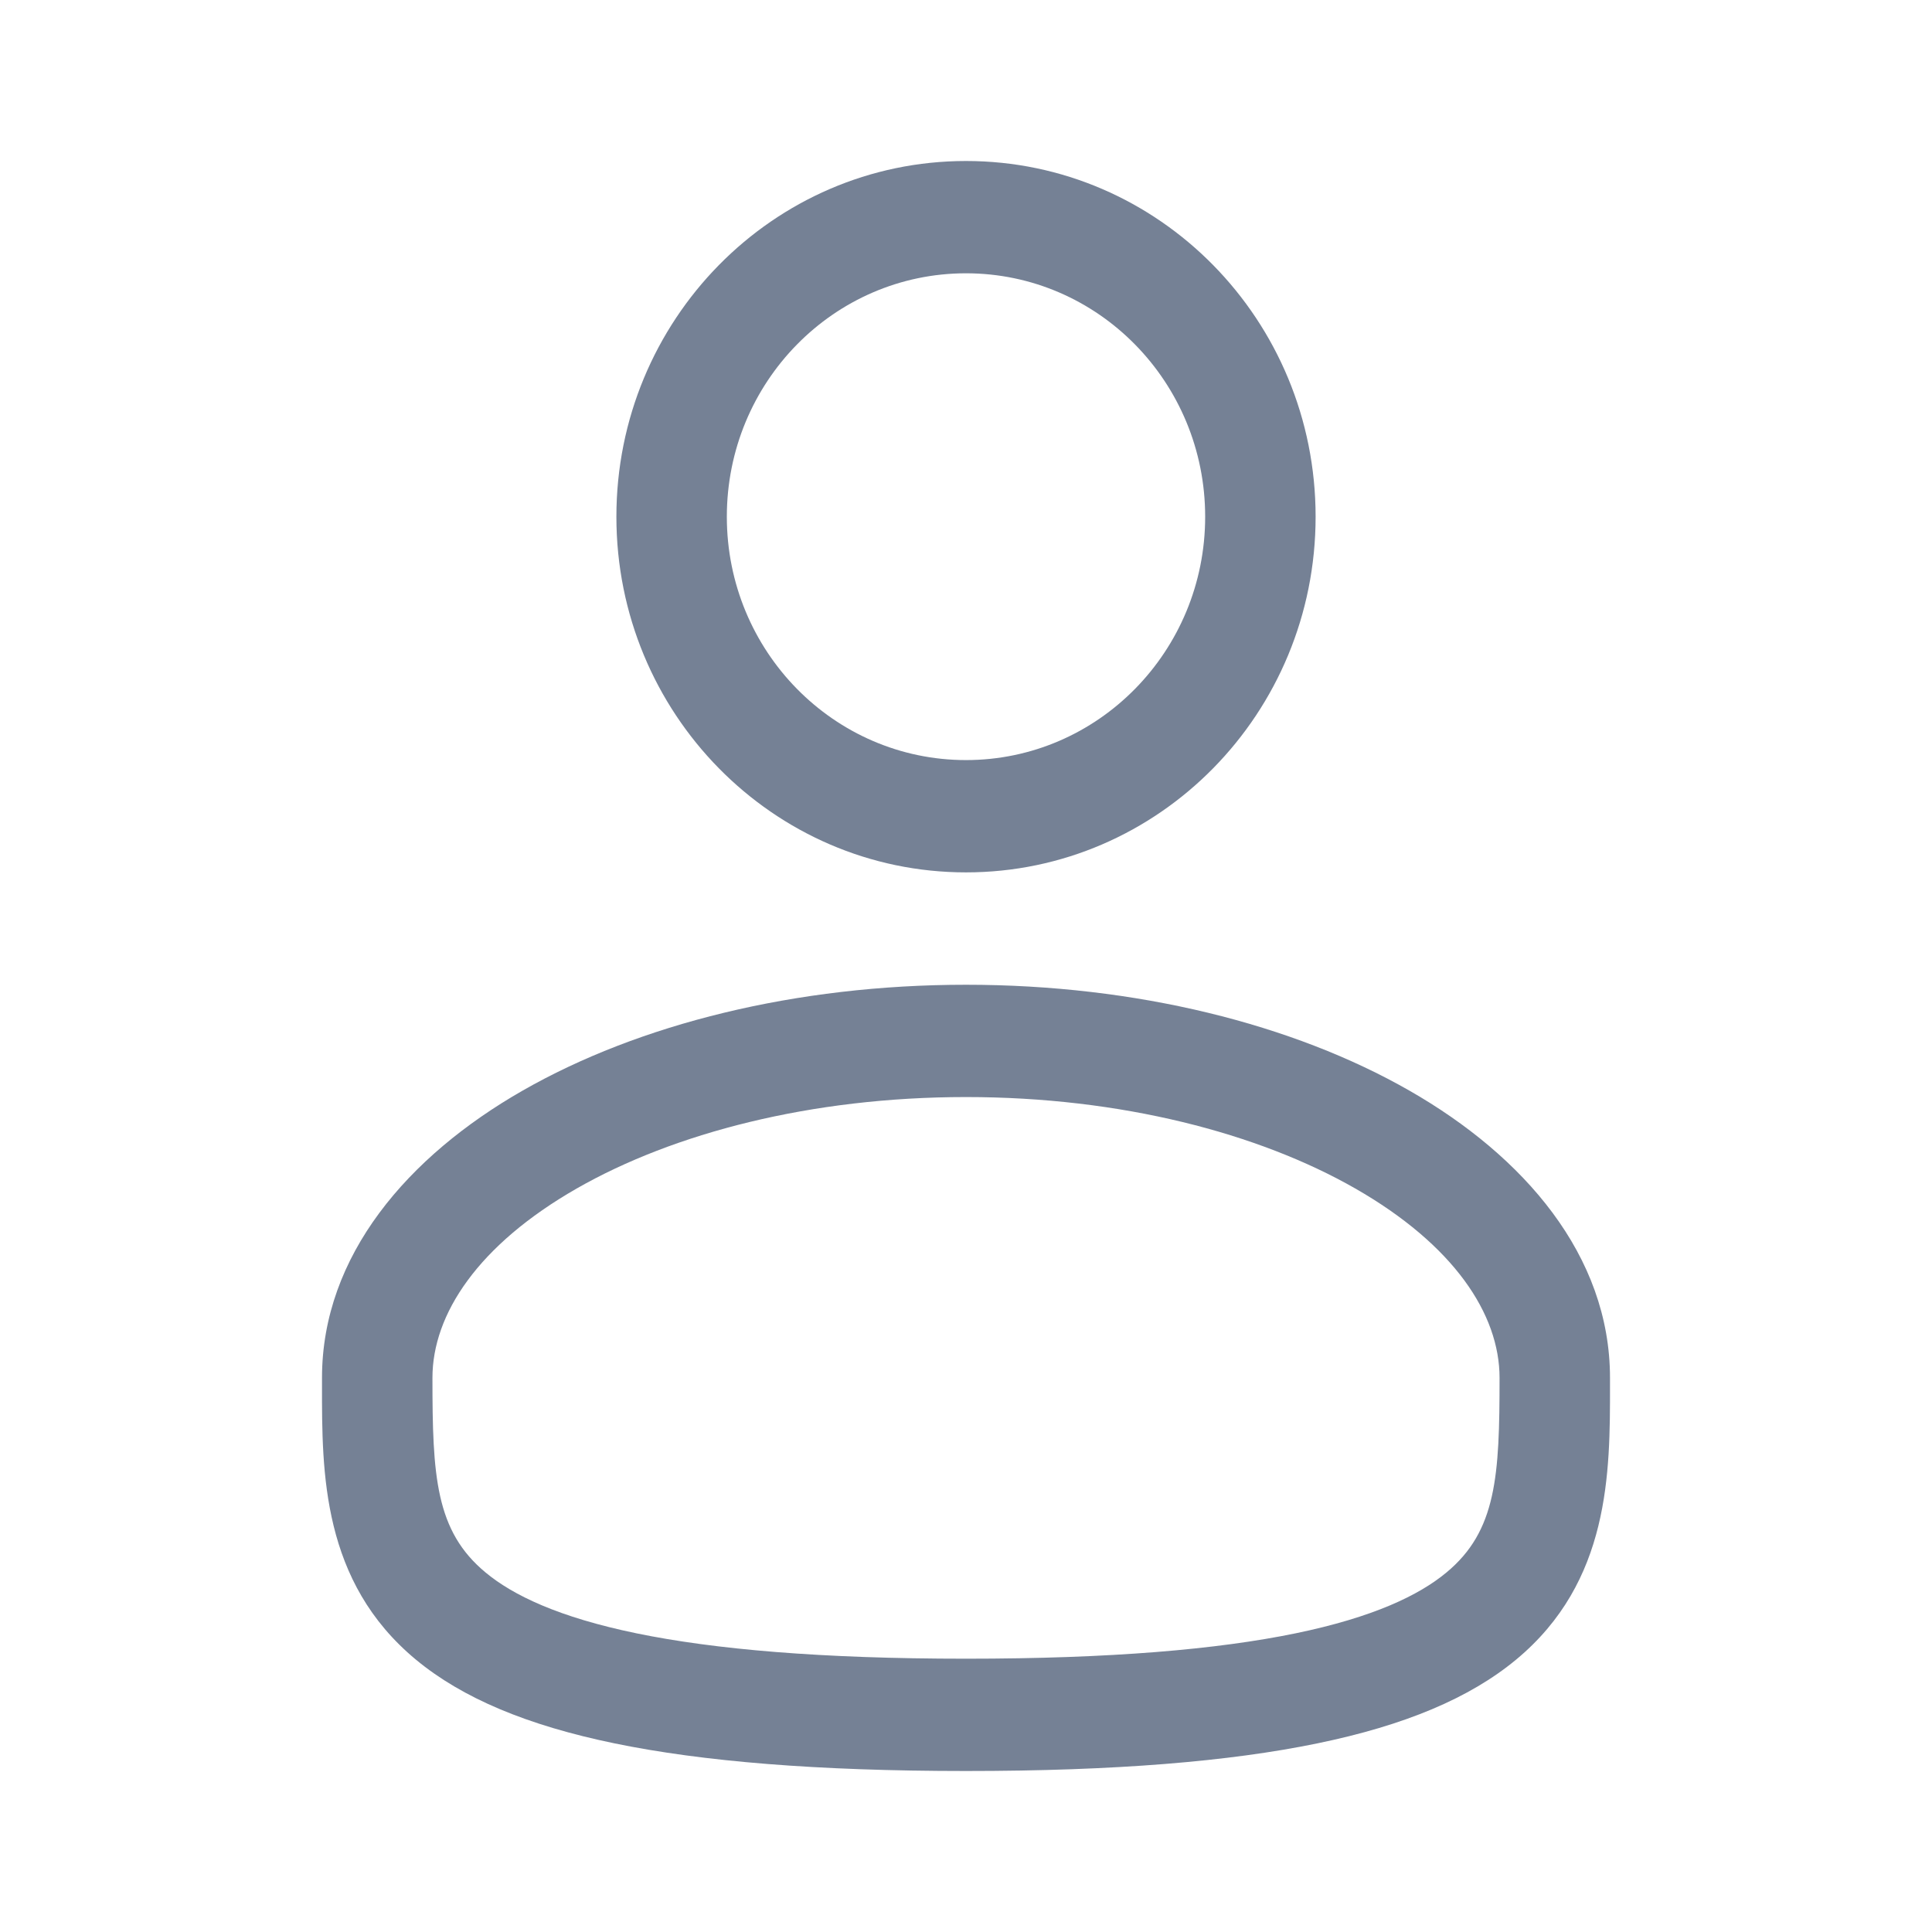 <svg width="24" height="24" viewBox="0 0 24 24" fill="none" xmlns="http://www.w3.org/2000/svg">
<path fill-rule="evenodd" clip-rule="evenodd" d="M12 2C9.602 2 7.657 3.978 7.657 6.419C7.657 8.859 9.602 10.837 12 10.837C14.399 10.837 16.343 8.859 16.343 6.419C16.343 3.978 14.399 2 12 2ZM9.029 6.419C9.029 4.749 10.359 3.395 12 3.395C13.641 3.395 14.971 4.749 14.971 6.419C14.971 8.088 13.641 9.442 12 9.442C10.359 9.442 9.029 8.088 9.029 6.419Z" fill="#758195"/>
<path fill-rule="evenodd" clip-rule="evenodd" d="M12 12.233C9.885 12.233 7.936 12.722 6.492 13.548C5.069 14.362 4 15.596 4 17.116L4 17.211C3.999 18.292 3.998 19.648 5.167 20.617C5.743 21.094 6.548 21.433 7.635 21.657C8.726 21.882 10.148 22 12 22C13.852 22 15.274 21.882 16.364 21.657C17.452 21.433 18.257 21.094 18.833 20.617C20.002 19.648 20.001 18.292 20 17.211L20 17.116C20 15.596 18.931 14.362 17.508 13.548C16.064 12.722 14.115 12.233 12 12.233ZM5.372 17.116C5.372 16.324 5.94 15.465 7.164 14.764C8.367 14.076 10.076 13.628 12 13.628C13.924 13.628 15.633 14.076 16.836 14.764C18.06 15.465 18.628 16.324 18.628 17.116C18.628 18.333 18.592 19.018 17.967 19.535C17.628 19.816 17.062 20.09 16.093 20.29C15.126 20.489 13.805 20.605 12 20.605C10.195 20.605 8.874 20.489 7.908 20.29C6.938 20.09 6.372 19.816 6.033 19.535C5.408 19.018 5.372 18.333 5.372 17.116Z" fill="#758195"/>
</svg>
